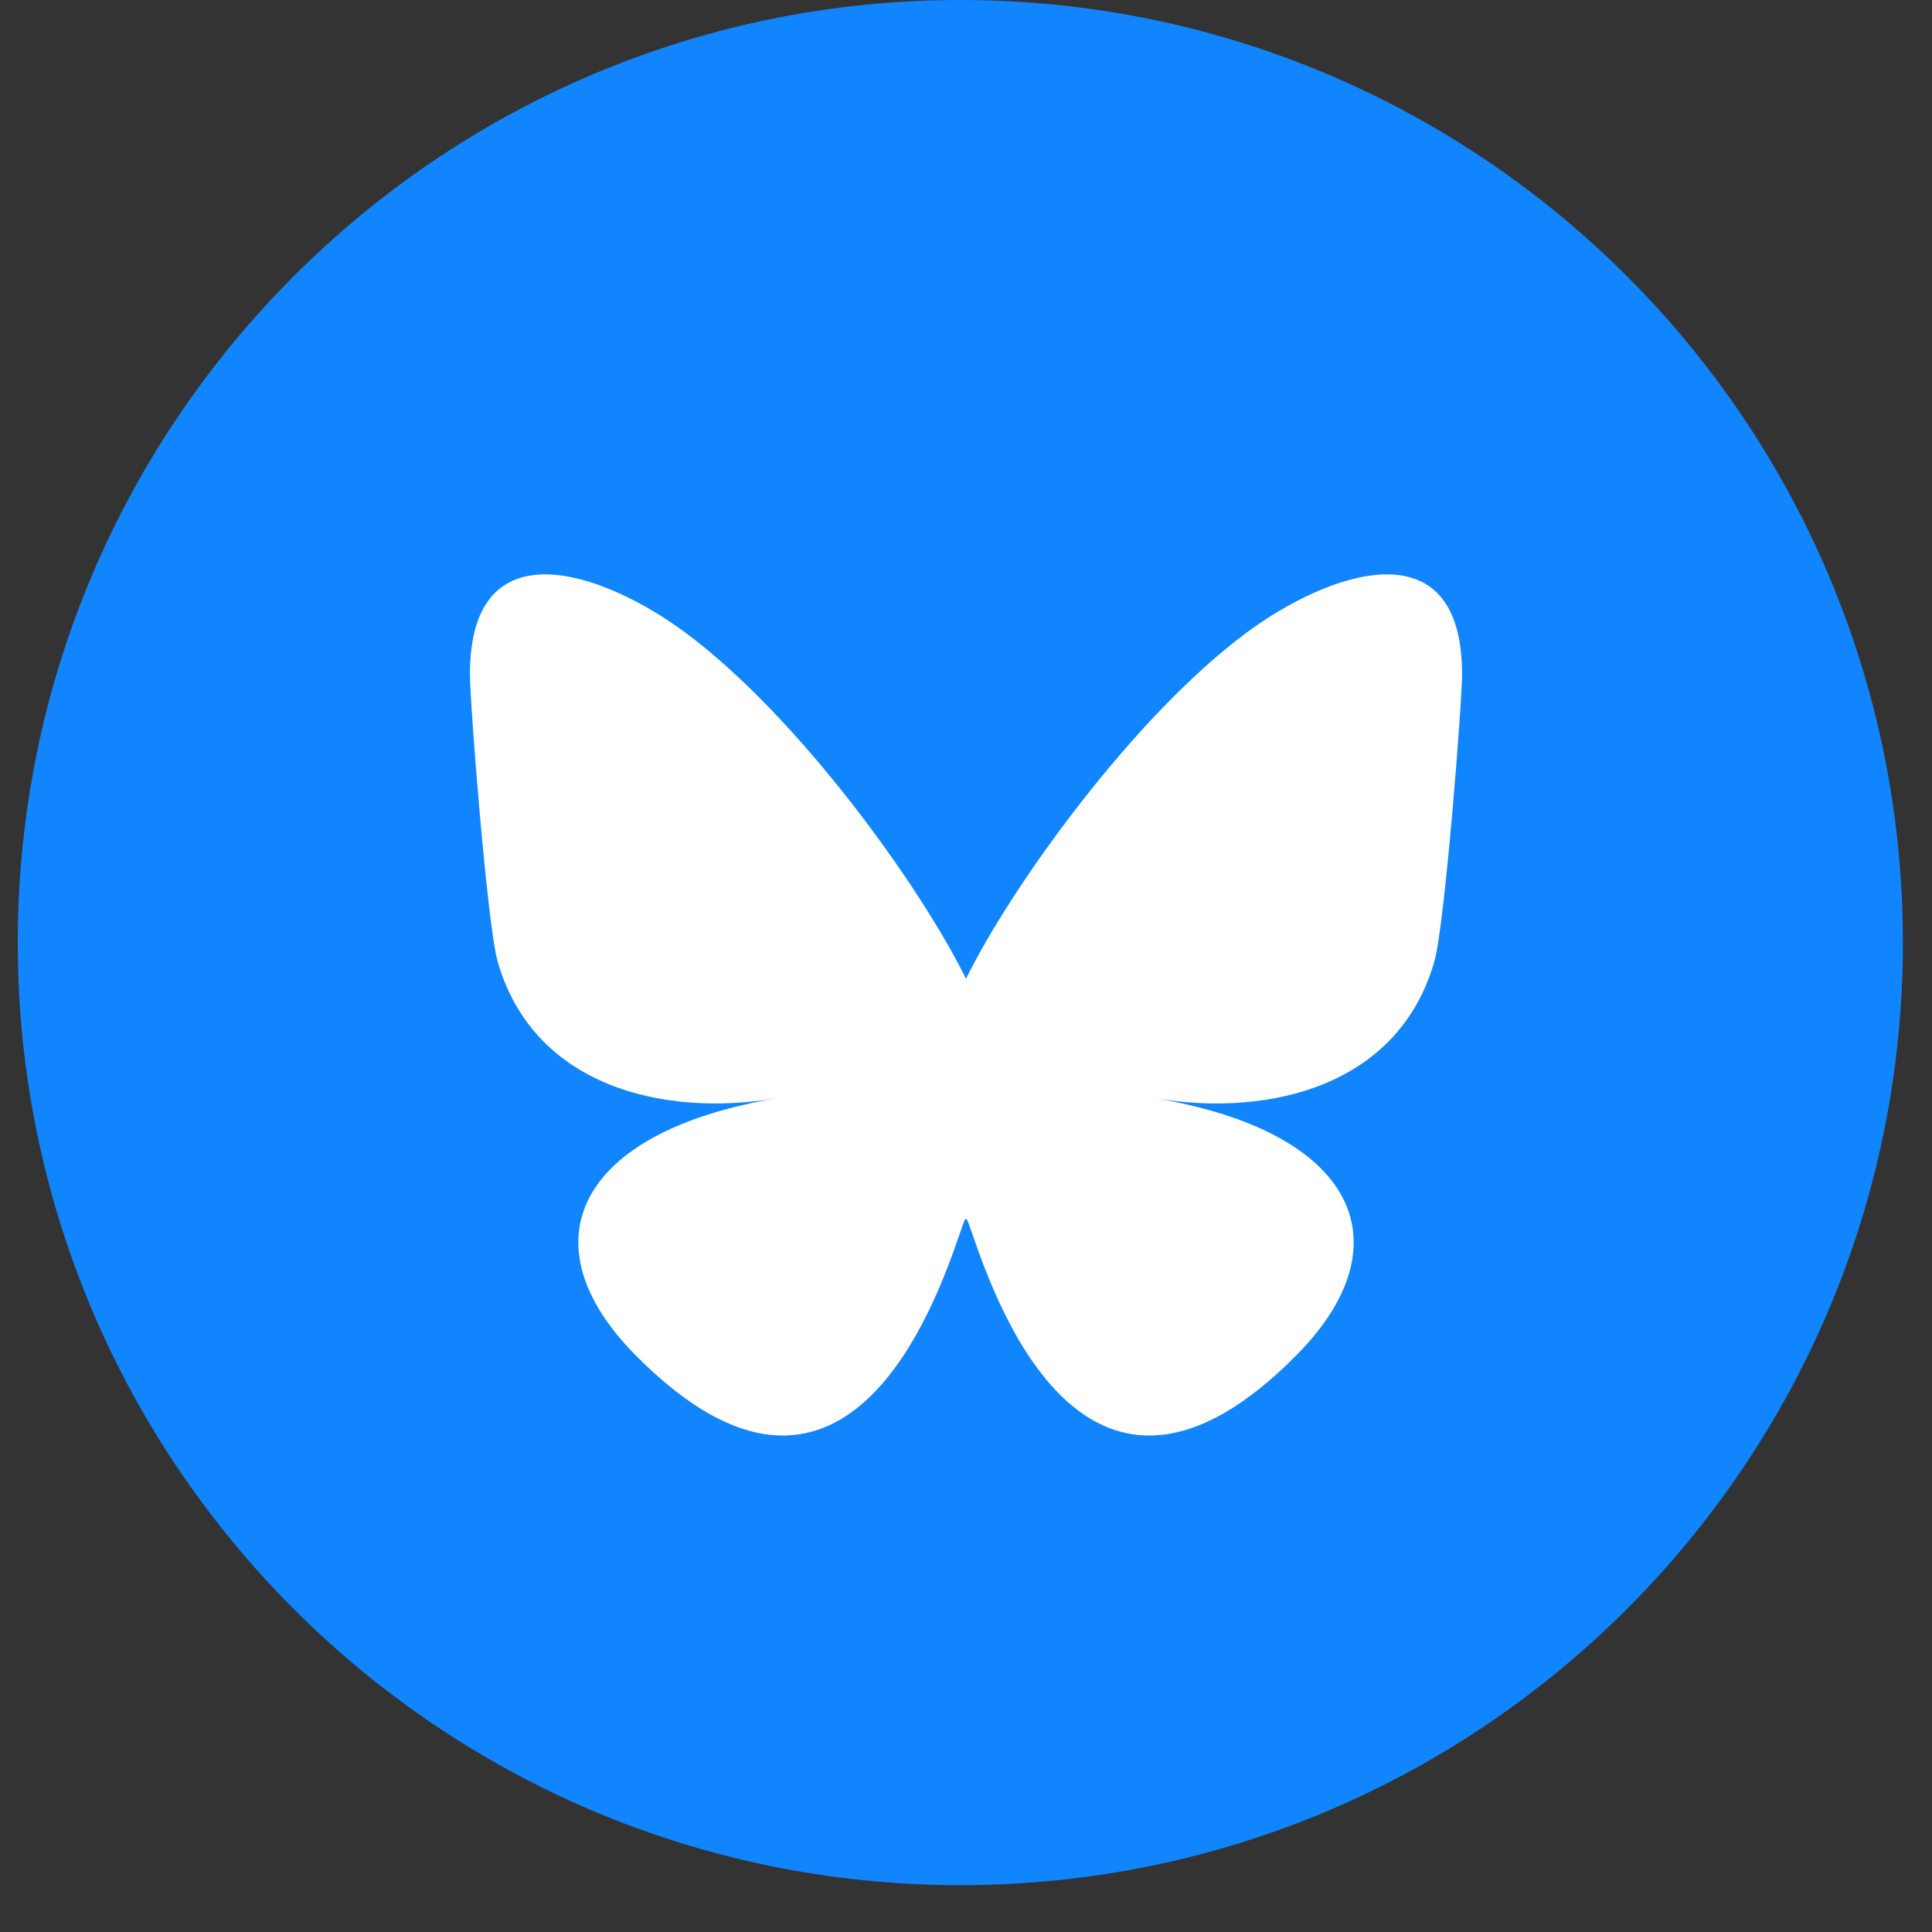 <svg width="37" height="37" viewBox="0 0 37 37" fill="none" xmlns="http://www.w3.org/2000/svg">
<rect x="0" y="0" width="37" height="37" fill="#333333" stroke="none"/>
<g clip-path="url(#clip0_12228_127)">
<path d="M18.392 36.103C28.361 36.103 36.443 28.021 36.443 18.051C36.443 8.082 28.361 0 18.392 0C8.422 0 0.34 8.082 0.34 18.051C0.34 28.021 8.422 36.103 18.392 36.103Z" fill="#1185FE"/>
<path d="M13.118 12.11C15.297 13.722 17.64 16.991 18.5 18.745C19.36 16.991 21.703 13.722 23.881 12.11C25.453 10.947 28 10.047 28 12.911C28 13.483 27.667 17.716 27.472 18.404C26.794 20.793 24.323 21.402 22.124 21.033C25.967 21.678 26.944 23.814 24.833 25.949C20.824 30.005 19.071 24.932 18.622 23.632C18.539 23.393 18.501 23.282 18.5 23.377C18.499 23.282 18.461 23.393 18.378 23.632C17.929 24.932 16.176 30.005 12.167 25.949C10.056 23.814 11.033 21.678 14.876 21.033C12.677 21.402 10.206 20.793 9.528 18.404C9.333 17.716 9 13.483 9 12.911C9 10.047 11.547 10.947 13.118 12.11Z" fill="white"/>
</g>
<defs>
<clipPath id="clip0_12228_127">
<rect width="37" height="37" fill="white" transform="translate(-0.006)"/>
</clipPath>
</defs>
</svg>
